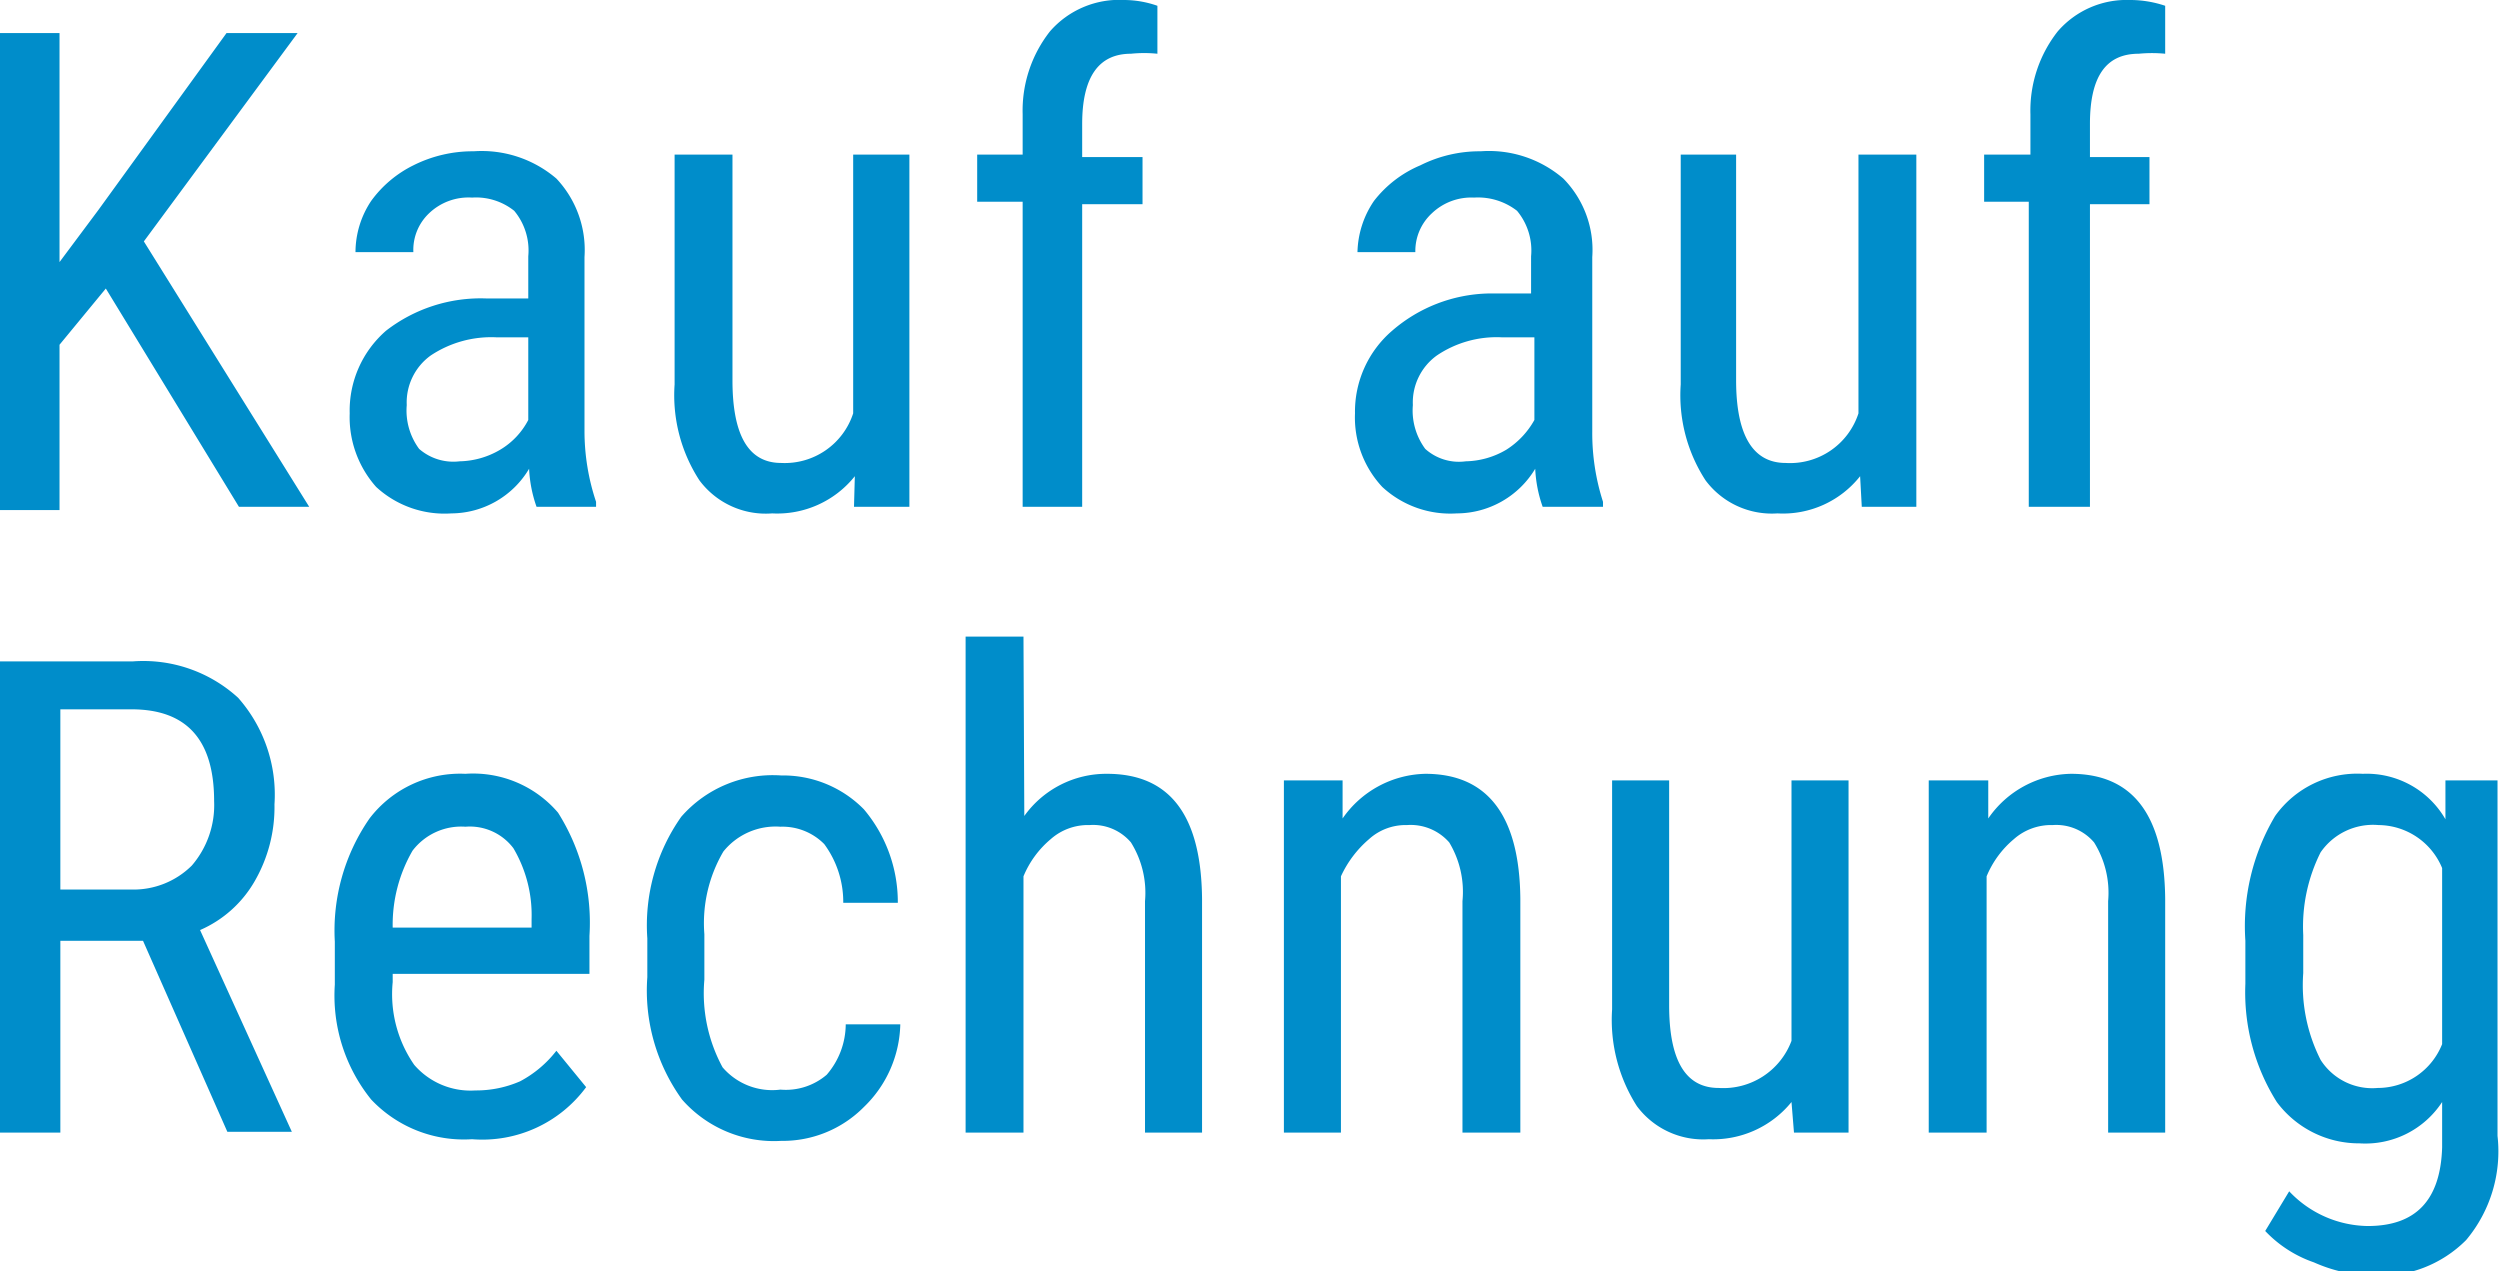 <svg xmlns="http://www.w3.org/2000/svg" viewBox="0 0 30.24 15.38"><path fill="#008dca" d="m1.28 3.49-.56.68v2H0V.4h.72v2.77l.47-.63L2.74.4h.86L1.74 2.92l2 3.21h-.85Zm5.21 2.64a1.59 1.59 0 0 1-.09-.46 1.1 1.1 0 0 1-.94.54 1.22 1.22 0 0 1-.91-.32A1.27 1.27 0 0 1 4.23 5a1.28 1.28 0 0 1 .44-1 1.87 1.87 0 0 1 1.21-.39h.51V3.1a.75.75 0 0 0-.17-.55.74.74 0 0 0-.51-.16.69.69 0 0 0-.52.19.61.61 0 0 0-.19.47h-.7a1.12 1.12 0 0 1 .19-.62A1.39 1.39 0 0 1 5 2a1.6 1.6 0 0 1 .73-.17 1.39 1.39 0 0 1 1 .33 1.26 1.26 0 0 1 .34.95v2.11a2.7 2.7 0 0 0 .14.85v.06Zm-.93-.55a1 1 0 0 0 .49-.14.9.9 0 0 0 .34-.36v-1H6a1.32 1.32 0 0 0-.79.22.7.7 0 0 0-.29.6.78.78 0 0 0 .15.53.63.63 0 0 0 .49.15Zm4.78.18a1.2 1.2 0 0 1-1 .45 1 1 0 0 1-.88-.4 1.89 1.89 0 0 1-.3-1.16V1.87h.7V4.6c0 .66.19 1 .59 1a.87.87 0 0 0 .87-.6V1.87H11v4.26h-.67Zm2.03.37V2.44h-.55v-.57h.55v-.49a1.55 1.55 0 0 1 .33-1 1.11 1.11 0 0 1 .9-.38 1.23 1.23 0 0 1 .4.07v.58a1.58 1.58 0 0 0-.32 0c-.39 0-.59.28-.59.85v.4h.73v.57h-.73v3.66Zm6.29 0a1.59 1.59 0 0 1-.09-.46 1.11 1.11 0 0 1-.95.54 1.21 1.21 0 0 1-.9-.32 1.23 1.23 0 0 1-.33-.89 1.29 1.29 0 0 1 .45-1A1.84 1.84 0 0 1 18 3.55h.52V3.1a.75.75 0 0 0-.17-.55.77.77 0 0 0-.52-.16.69.69 0 0 0-.51.19.62.62 0 0 0-.2.47h-.7a1.14 1.14 0 0 1 .2-.62 1.39 1.39 0 0 1 .56-.43 1.6 1.6 0 0 1 .73-.17 1.38 1.38 0 0 1 1 .33 1.23 1.23 0 0 1 .35.95v2.11a2.71 2.71 0 0 0 .13.85v.06Zm-.93-.55a1 1 0 0 0 .49-.14 1 1 0 0 0 .34-.36v-1h-.4a1.29 1.29 0 0 0-.78.22.7.7 0 0 0-.29.6.78.78 0 0 0 .15.53.61.61 0 0 0 .49.15Zm4.77.18a1.19 1.19 0 0 1-1 .45 1 1 0 0 1-.87-.4 1.89 1.89 0 0 1-.3-1.16V1.87H21V4.6c0 .66.2 1 .6 1a.87.87 0 0 0 .88-.6V1.87h.7v4.26h-.66Zm2.04.37V2.44H24v-.57h.56v-.49a1.55 1.55 0 0 1 .33-1 1.1 1.1 0 0 1 .87-.38 1.33 1.33 0 0 1 .43.07v.58a1.66 1.66 0 0 0-.32 0c-.4 0-.59.28-.59.85v.4H26v.57h-.72v3.66ZM1.73 11.38h-1v2.32H0V8h1.61a1.7 1.7 0 0 1 1.27.44 1.77 1.77 0 0 1 .44 1.29 1.79 1.79 0 0 1-.24.93 1.41 1.41 0 0 1-.66.59l1.11 2.44h-.78Zm-1-.62h.87a1 1 0 0 0 .72-.29 1.12 1.12 0 0 0 .27-.78c0-.74-.33-1.11-1-1.11H.73Zm4.98 3.02a1.54 1.54 0 0 1-1.22-.48 2 2 0 0 1-.44-1.39v-.52a2.38 2.38 0 0 1 .42-1.49 1.38 1.38 0 0 1 1.16-.54 1.35 1.35 0 0 1 1.12.47 2.49 2.49 0 0 1 .38 1.49v.46H4.75v.1a1.5 1.5 0 0 0 .26 1 .9.9 0 0 0 .74.31 1.33 1.33 0 0 0 .54-.11 1.36 1.36 0 0 0 .44-.37l.36.44a1.56 1.56 0 0 1-1.38.63ZM5.63 10a.74.74 0 0 0-.64.29 1.79 1.79 0 0 0-.24.93h1.68v-.1a1.59 1.59 0 0 0-.22-.86.66.66 0 0 0-.58-.26Zm3.81 3.18A.76.76 0 0 0 10 13a.94.94 0 0 0 .23-.61h.66a1.43 1.43 0 0 1-.44 1 1.38 1.38 0 0 1-1 .41 1.48 1.48 0 0 1-1.2-.5 2.25 2.25 0 0 1-.42-1.48v-.47a2.28 2.28 0 0 1 .41-1.47 1.47 1.47 0 0 1 1.21-.5 1.37 1.37 0 0 1 1 .41 1.74 1.74 0 0 1 .41 1.13h-.66a1.18 1.18 0 0 0-.23-.71.71.71 0 0 0-.53-.21.81.81 0 0 0-.69.3 1.71 1.71 0 0 0-.23 1v.55a1.88 1.88 0 0 0 .22 1.06.79.79 0 0 0 .7.27Zm2.95-3.31a1.22 1.22 0 0 1 1-.51c.76 0 1.14.5 1.15 1.51v2.83h-.69v-2.8a1.15 1.15 0 0 0-.17-.71.6.6 0 0 0-.5-.21.68.68 0 0 0-.47.17 1.17 1.17 0 0 0-.33.45v3.1h-.7v-6h.7Zm3.85-.43v.46a1.25 1.25 0 0 1 1-.54c.75 0 1.14.5 1.15 1.51v2.83h-.7v-2.8a1.16 1.16 0 0 0-.16-.71.62.62 0 0 0-.51-.21.66.66 0 0 0-.46.17 1.31 1.31 0 0 0-.34.45v3.1h-.69V9.44Zm5.43 3.89a1.22 1.22 0 0 1-1 .45 1 1 0 0 1-.87-.4 1.94 1.94 0 0 1-.3-1.17V9.44h.69v2.72c0 .67.2 1 .6 1a.88.88 0 0 0 .88-.57V9.44h.69v4.26h-.66Zm2.38-3.89v.46a1.24 1.24 0 0 1 1-.54c.75 0 1.13.5 1.14 1.51v2.83h-.69v-2.8a1.15 1.15 0 0 0-.17-.71.6.6 0 0 0-.5-.21.68.68 0 0 0-.47.17 1.17 1.17 0 0 0-.33.45v3.1h-.7V9.44Zm3.11 1.94a2.61 2.61 0 0 1 .36-1.51 1.22 1.22 0 0 1 1.06-.51 1.1 1.1 0 0 1 1 .55v-.47h.63v4.3a1.67 1.67 0 0 1-.38 1.26 1.47 1.47 0 0 1-1.13.43 1.84 1.84 0 0 1-.71-.16 1.47 1.47 0 0 1-.59-.38l.29-.48a1.33 1.33 0 0 0 .95.42c.58 0 .88-.31.9-.95v-.55a1.11 1.11 0 0 1-1 .5 1.24 1.24 0 0 1-1-.5 2.49 2.49 0 0 1-.38-1.43Zm.7.39a2 2 0 0 0 .21 1.05.74.74 0 0 0 .69.34.84.84 0 0 0 .78-.53V10.5a.84.84 0 0 0-.77-.52.77.77 0 0 0-.7.33 2 2 0 0 0-.21 1Z"/></svg>
